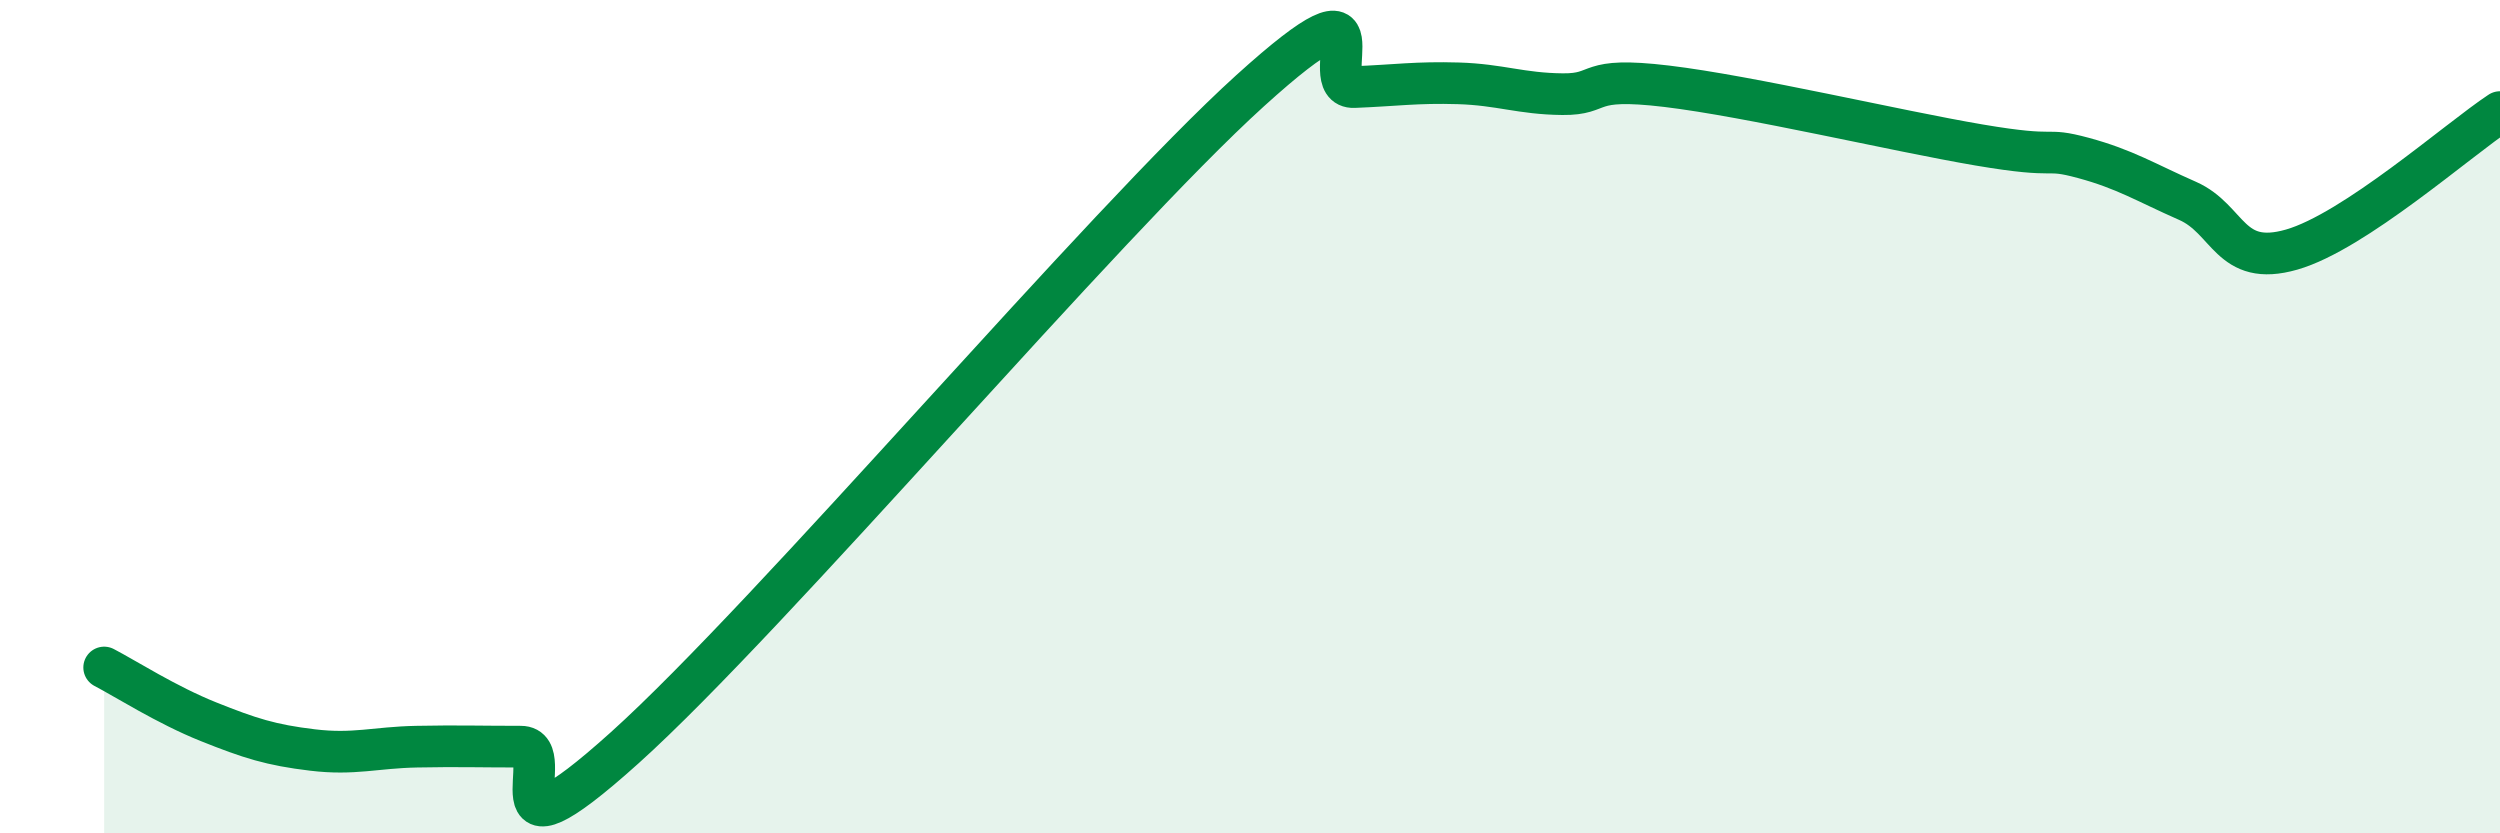 
    <svg width="60" height="20" viewBox="0 0 60 20" xmlns="http://www.w3.org/2000/svg">
      <path
        d="M 2.5,16.02 C 3,16.28 4,16.92 5,17.32 C 6,17.72 6.5,17.88 7.5,18 C 8.5,18.12 9,17.94 10,17.92 C 11,17.9 11.5,17.92 12.5,17.92 C 13.5,17.92 11.5,21.09 15,17.94 C 18.5,14.79 26.5,5.35 30,2.18 C 33.5,-0.99 31.5,2.13 32.5,2.09 C 33.5,2.05 34,1.97 35,2 C 36,2.03 36.5,2.25 37.5,2.26 C 38.5,2.27 38,1.83 40,2.07 C 42,2.31 45.5,3.14 47.5,3.48 C 49.5,3.82 49,3.52 50,3.79 C 51,4.06 51.5,4.38 52.5,4.82 C 53.5,5.26 53.5,6.42 55,5.99 C 56.5,5.56 59,3.35 60,2.69L60 20L2.5 20Z"
        fill="#008740"
        opacity="0.1"
        stroke-linecap="round"
        stroke-linejoin="round"
      />
      <path
        d="M 2.5,16.02 C 3,16.28 4,16.92 5,17.32 C 6,17.72 6.5,17.88 7.5,18 C 8.5,18.12 9,17.94 10,17.92 C 11,17.9 11.5,17.92 12.5,17.92 C 13.5,17.92 11.5,21.09 15,17.94 C 18.5,14.79 26.5,5.35 30,2.18 C 33.5,-0.99 31.5,2.13 32.5,2.09 C 33.5,2.05 34,1.97 35,2 C 36,2.03 36.5,2.25 37.5,2.26 C 38.5,2.27 38,1.83 40,2.07 C 42,2.31 45.5,3.14 47.5,3.48 C 49.5,3.82 49,3.52 50,3.79 C 51,4.06 51.5,4.38 52.5,4.82 C 53.5,5.26 53.5,6.42 55,5.99 C 56.5,5.56 59,3.35 60,2.69"
        stroke="#008740"
        stroke-width="1"
        fill="none"
        stroke-linecap="round"
        stroke-linejoin="round"
      />
    </svg>
  